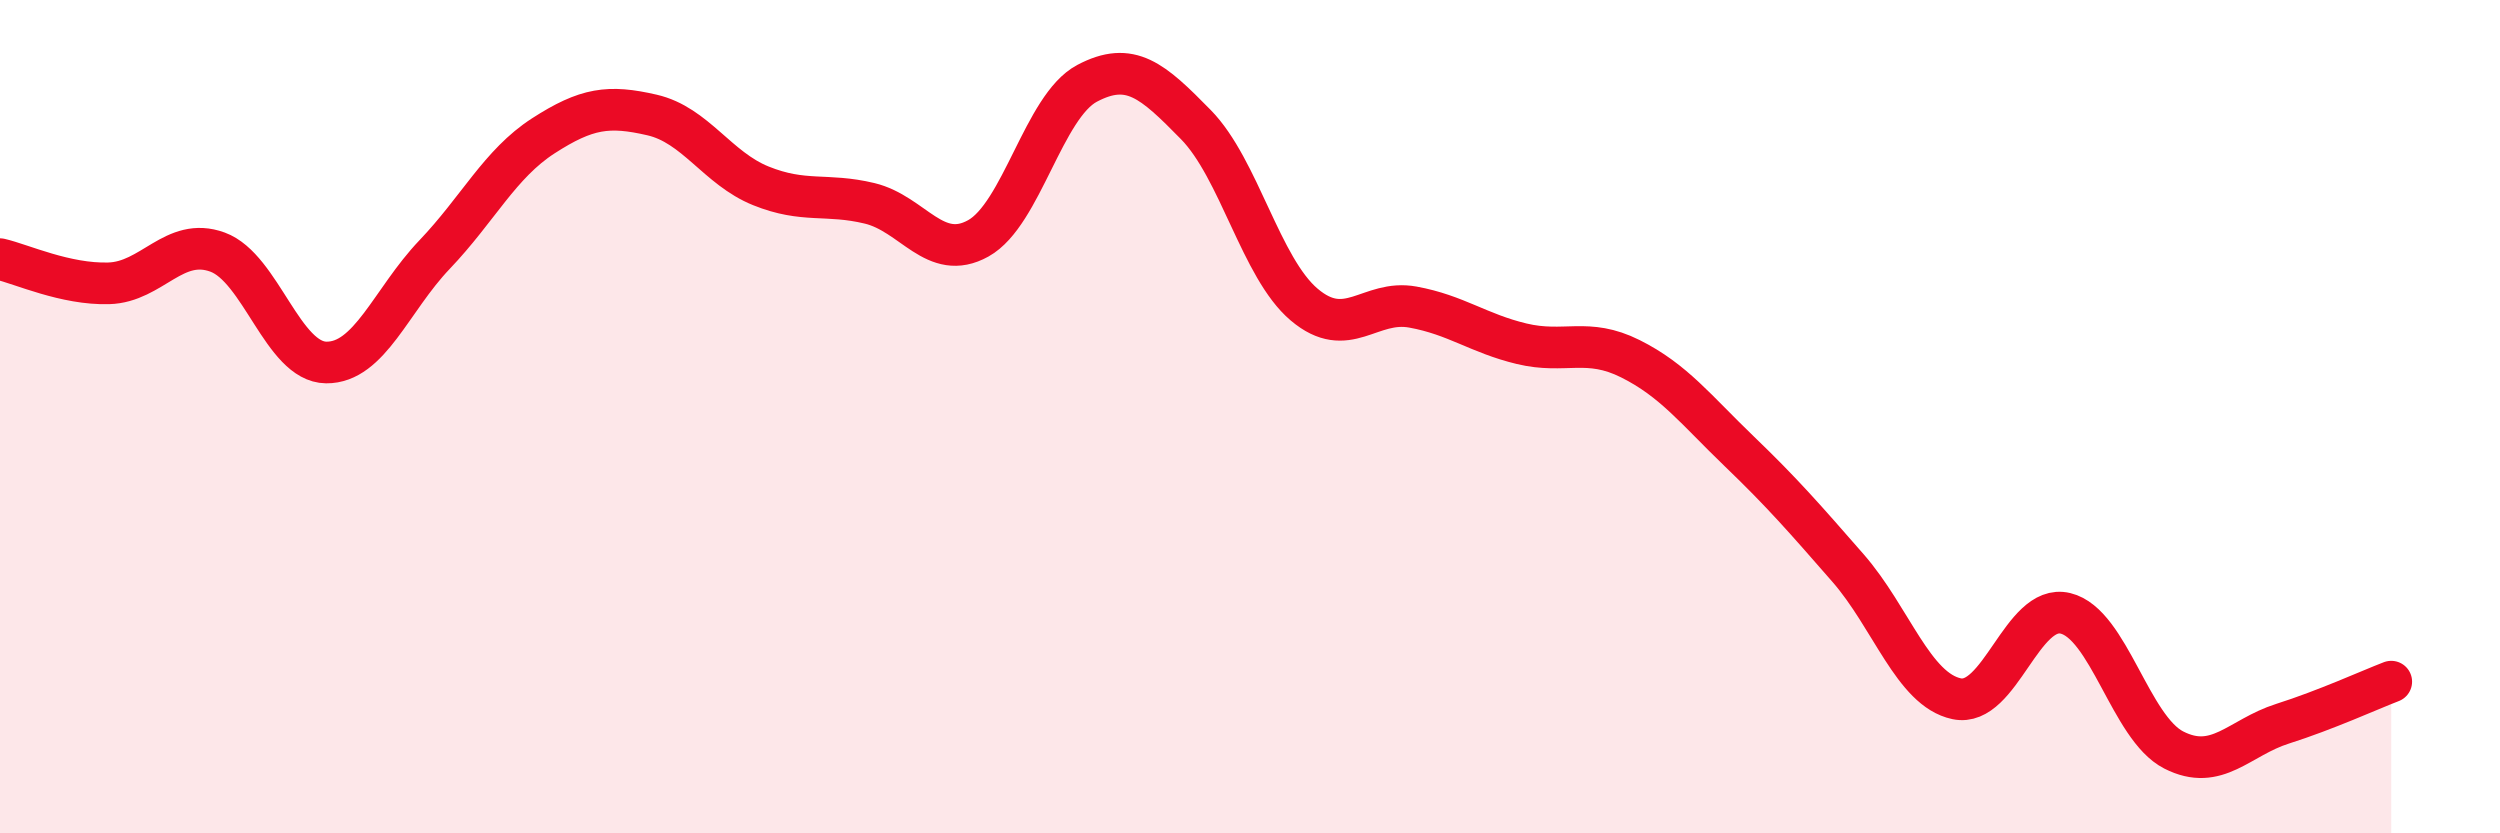 
    <svg width="60" height="20" viewBox="0 0 60 20" xmlns="http://www.w3.org/2000/svg">
      <path
        d="M 0,6.22 C 0.52,6.34 1.57,6.83 2.61,6.8 C 3.65,6.77 4.18,5.67 5.22,6.05 C 6.26,6.43 6.79,8.69 7.83,8.7 C 8.87,8.71 9.39,7.2 10.43,6.11 C 11.47,5.02 12,3.93 13.04,3.26 C 14.08,2.59 14.61,2.52 15.65,2.76 C 16.69,3 17.22,4.04 18.26,4.46 C 19.3,4.88 19.83,4.63 20.87,4.88 C 21.91,5.13 22.44,6.3 23.48,5.72 C 24.52,5.14 25.05,2.55 26.09,2 C 27.13,1.45 27.66,1.93 28.7,2.99 C 29.74,4.05 30.26,6.43 31.3,7.31 C 32.34,8.19 32.87,7.18 33.91,7.37 C 34.95,7.56 35.48,8 36.52,8.25 C 37.56,8.5 38.09,8.09 39.13,8.61 C 40.17,9.13 40.7,9.83 41.74,10.83 C 42.78,11.83 43.31,12.44 44.35,13.63 C 45.39,14.82 45.92,16.55 46.96,16.77 C 48,16.99 48.53,14.47 49.57,14.72 C 50.61,14.97 51.13,17.47 52.17,18 C 53.21,18.53 53.74,17.7 54.78,17.37 C 55.82,17.04 56.87,16.56 57.39,16.36L57.39 20L0 20Z"
        fill="#EB0A25"
        opacity="0.1"
        stroke-linecap="round"
        stroke-linejoin="round"
      />
      <path
        d="M 0,6.22 C 0.52,6.34 1.57,6.83 2.61,6.8 C 3.65,6.77 4.18,5.67 5.22,6.05 C 6.26,6.43 6.79,8.69 7.83,8.7 C 8.87,8.71 9.39,7.2 10.43,6.11 C 11.47,5.02 12,3.93 13.04,3.26 C 14.08,2.59 14.61,2.52 15.65,2.76 C 16.69,3 17.22,4.04 18.26,4.46 C 19.3,4.88 19.83,4.63 20.87,4.88 C 21.91,5.13 22.44,6.3 23.48,5.72 C 24.52,5.14 25.05,2.55 26.09,2 C 27.13,1.45 27.66,1.93 28.7,2.99 C 29.74,4.05 30.26,6.43 31.3,7.31 C 32.34,8.19 32.87,7.18 33.91,7.37 C 34.95,7.56 35.48,8 36.52,8.25 C 37.56,8.5 38.09,8.09 39.13,8.61 C 40.17,9.13 40.7,9.83 41.74,10.83 C 42.78,11.83 43.31,12.44 44.35,13.63 C 45.39,14.82 45.92,16.55 46.96,16.77 C 48,16.99 48.53,14.47 49.57,14.72 C 50.61,14.97 51.13,17.47 52.17,18 C 53.21,18.53 53.74,17.7 54.78,17.37 C 55.82,17.04 56.87,16.56 57.39,16.36"
        stroke="#EB0A25"
        stroke-width="1"
        fill="none"
        stroke-linecap="round"
        stroke-linejoin="round"
      />
    </svg>
  